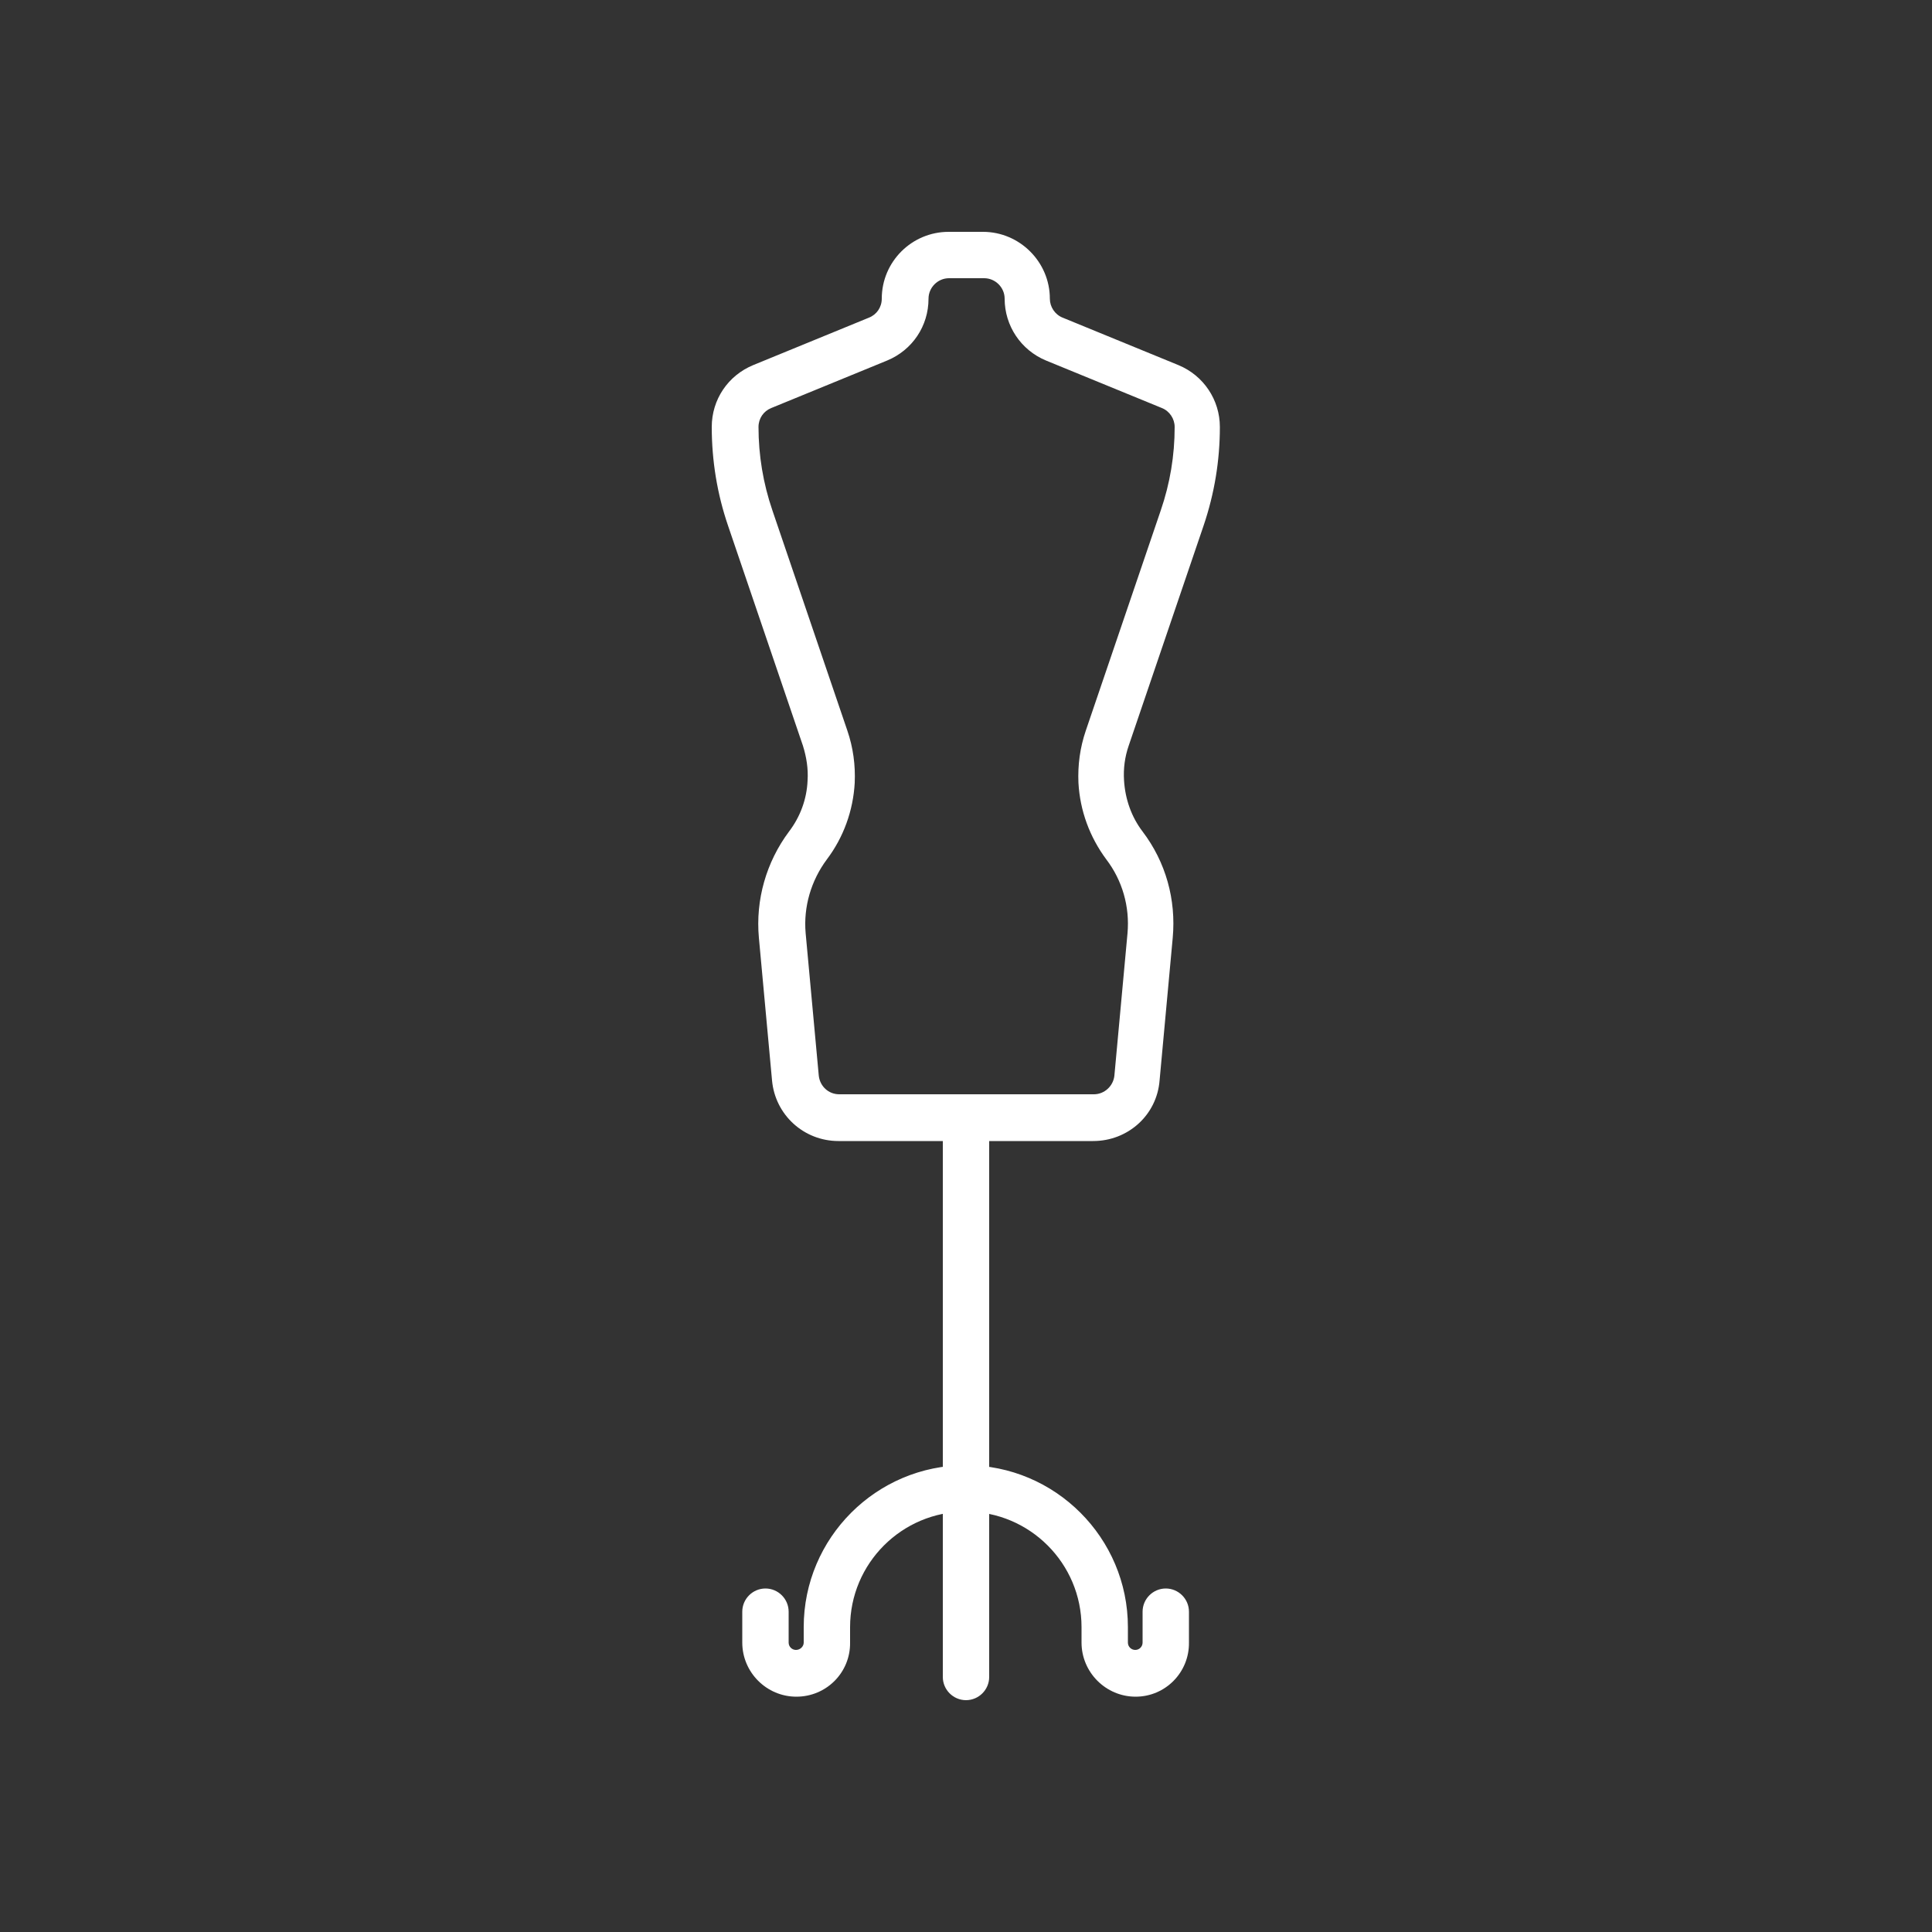 <?xml version="1.0" encoding="utf-8"?>
<!-- Generator: Adobe Illustrator 23.1.1, SVG Export Plug-In . SVG Version: 6.00 Build 0)  -->
<svg version="1.1" id="Ebene_1" xmlns="http://www.w3.org/2000/svg" xmlns:xlink="http://www.w3.org/1999/xlink" x="0px" y="0px"
	 viewBox="0 0 500 500" style="enable-background:new 0 0 500 500;" xml:space="preserve">
<rect x="0" y="0" width="500" height="500" fill="#333333" stroke="none"/>
<style type="text/css">
	.st0{opacity:0.15;}
	.st1{fill:none;}
	.st2{fill:#FFFFFF;}
</style>
<g class="st0">
	<circle class="st1" cx="250" cy="250" r="250"/>
</g>
<g>
	<path class="st2" d="M250,440c-3.3,0-6-2.7-6-6V289.4c0-3.3,2.7-6,6-6s6,2.7,6,6V434C256,437.3,253.3,440,250,440z"/>
	<path class="st2" d="M293.9,439.1c-7.7,0-14-6.3-14-14v-4c0-16.5-13.4-29.9-29.9-29.9c-3.3,0-6-2.7-6-6s2.7-6,6-6
		c23.1,0,41.9,18.8,41.9,41.9v4c0,1.1,0.9,1.9,1.9,1.9c1.1,0,1.9-0.9,1.9-1.9v-8c0-3.3,2.7-6,6-6s6,2.7,6,6v8
		C307.8,432.8,301.6,439.1,293.9,439.1z"/>
	<path class="st2" d="M206.1,439.1c-7.7,0-14-6.3-14-14v-8c0-3.3,2.7-6,6-6s6,2.7,6,6v8c0,1.1,0.9,1.9,1.9,1.9c1.1,0,2-0.9,2-1.9v-4
		c0-23.1,18.8-41.9,41.9-41.9c3.3,0,6,2.7,6,6s-2.7,6-6,6c-16.5,0-29.9,13.4-29.9,29.9v4C220.1,432.8,213.9,439.1,206.1,439.1z"/>
	<path class="st2" d="M282.9,295.3H217c-9,0-16.4-6.8-17.2-15.7l-3.4-36.9c-0.9-9.8,1.9-19.6,7.8-27.5c2.9-3.8,4.6-8.4,4.8-13.2
		c0.2-3.1-0.3-6.1-1.2-9l-19.4-57c-2.8-8.2-4.2-16.8-4.2-25.5c0-7.1,4.2-13.3,10.7-16l30-12.3c2-0.8,3.3-2.7,3.3-4.9
		c0-9.6,7.8-17.3,17.3-17.3h8.9c9.5,0,17.3,7.8,17.3,17.3c0,2.1,1.3,4.1,3.3,4.9l30,12.3c6.5,2.7,10.7,9,10.7,16
		c0,8.7-1.4,17.2-4.2,25.5l-19.4,57c-1,2.9-1.4,5.9-1.2,9c0.3,4.8,1.9,9.4,4.8,13.2c6,7.9,8.7,17.6,7.8,27.5l-3.4,36.9
		C299.4,288.6,291.9,295.3,282.9,295.3z M245.6,72c-2.9,0-5.3,2.4-5.3,5.3c0,7.1-4.2,13.3-10.7,16l-30,12.3c-2,0.8-3.3,2.7-3.3,4.9
		c0,7.3,1.2,14.6,3.6,21.6l19.4,57c1.5,4.4,2.1,8.9,1.9,13.5c-0.4,7.2-2.9,14.1-7.2,19.8c-4.1,5.5-6.1,12.3-5.5,19.1l3.4,36.9
		c0.3,2.7,2.5,4.8,5.3,4.8h65.9c2.7,0,5-2.1,5.3-4.8l3.4-36.9c0.6-6.8-1.3-13.6-5.5-19.1c-4.3-5.8-6.8-12.6-7.2-19.8
		c-0.2-4.6,0.4-9.1,1.9-13.5l19.4-57c2.4-7,3.6-14.2,3.6-21.6c0-2.1-1.3-4.1-3.3-4.9l-30-12.3c-6.5-2.7-10.7-9-10.7-16
		c0-2.9-2.4-5.3-5.3-5.3L245.6,72L245.6,72z"/>
</g>
</svg>
